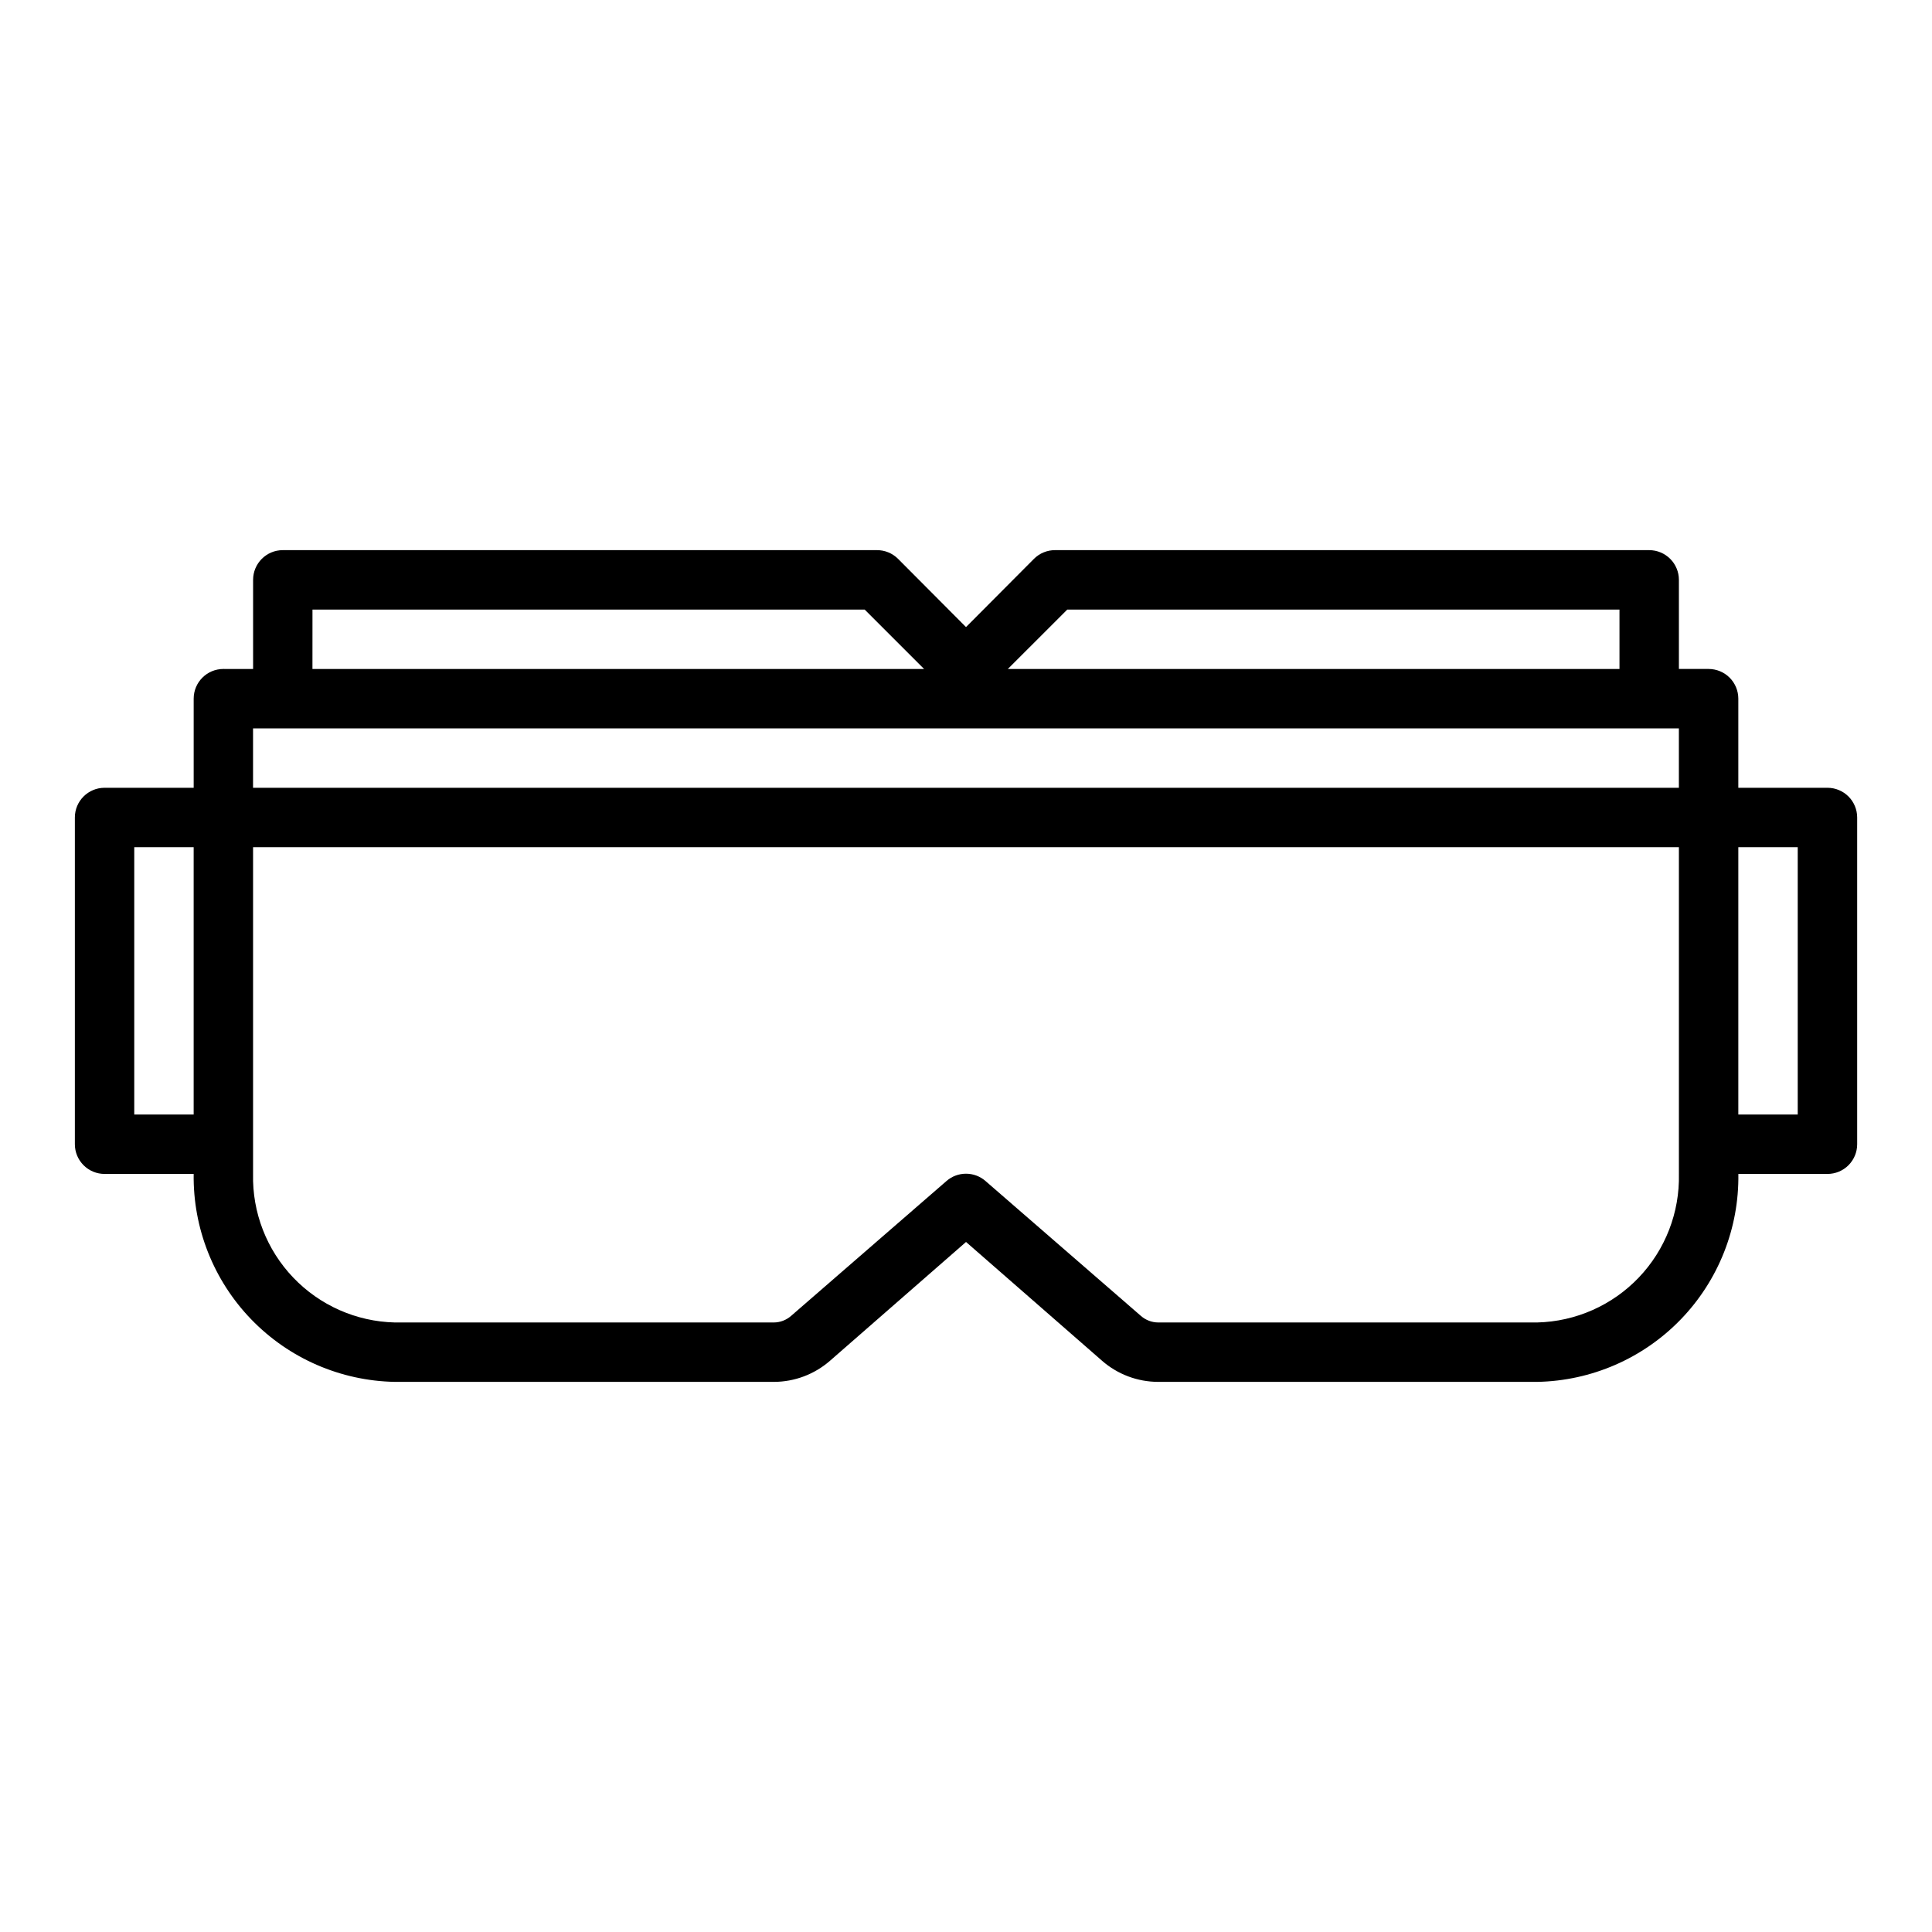 <?xml version="1.0" encoding="UTF-8"?>
<!-- Uploaded to: ICON Repo, www.svgrepo.com, Generator: ICON Repo Mixer Tools -->
<svg fill="#000000" width="800px" height="800px" version="1.1" viewBox="144 144 512 512" xmlns="http://www.w3.org/2000/svg">
 <path d="m628.29 352.77h-23.617v-23.617c0-2.086-0.832-4.09-2.305-5.566-1.477-1.473-3.481-2.305-5.566-2.305h-7.875v-23.613c0-2.09-0.828-4.094-2.305-5.566-1.477-1.477-3.477-2.309-5.566-2.309h-157.44c-2.09-0.012-4.102 0.809-5.586 2.285l-18.027 18.105-18.027-18.105c-1.488-1.477-3.496-2.297-5.59-2.285h-157.44c-4.348 0-7.871 3.527-7.871 7.875v23.617l-7.871-0.004c-4.348 0-7.875 3.523-7.875 7.871v23.617h-23.613c-4.348 0-7.875 3.523-7.875 7.871v86.594c0 2.09 0.832 4.09 2.309 5.566 1.477 1.477 3.477 2.305 5.566 2.305h23.613c-0.211 14.367 5.281 28.23 15.27 38.559s23.66 16.277 38.027 16.547h100.45c5.473-0.008 10.754-1.992 14.879-5.59l36.055-31.488 36.055 31.488h-0.004c4.125 3.598 9.41 5.582 14.879 5.59h100.45c14.363-0.27 28.035-6.219 38.023-16.547 9.988-10.328 15.48-24.191 15.27-38.559h23.617c2.086 0 4.09-0.828 5.566-2.305 1.473-1.477 2.305-3.477 2.305-5.566v-86.594c0-2.086-0.832-4.09-2.305-5.566-1.477-1.473-3.481-2.305-5.566-2.305zm-201.45-47.23h146.34v15.742h-162.09zm-200.03 0h146.34l15.742 15.742h-162.09zm362.11 31.488v15.742h-377.86v-15.742zm-409.34 102.34v-70.848h15.742v70.848zm371.8 55.105-100.45-0.004c-1.68-0.008-3.301-0.625-4.566-1.73l-41.172-35.738h0.004c-2.973-2.609-7.422-2.609-10.391 0l-41.172 35.738c-1.266 1.105-2.887 1.723-4.566 1.73h-100.45c-10.199-0.246-19.879-4.531-26.918-11.91-7.043-7.379-10.867-17.25-10.633-27.449v-86.59h377.86v86.59c0.234 10.199-3.59 20.07-10.629 27.449-7.043 7.379-16.723 11.664-26.918 11.91zm69.035-55.105h-15.742v-70.848h15.742z"/>
</svg>